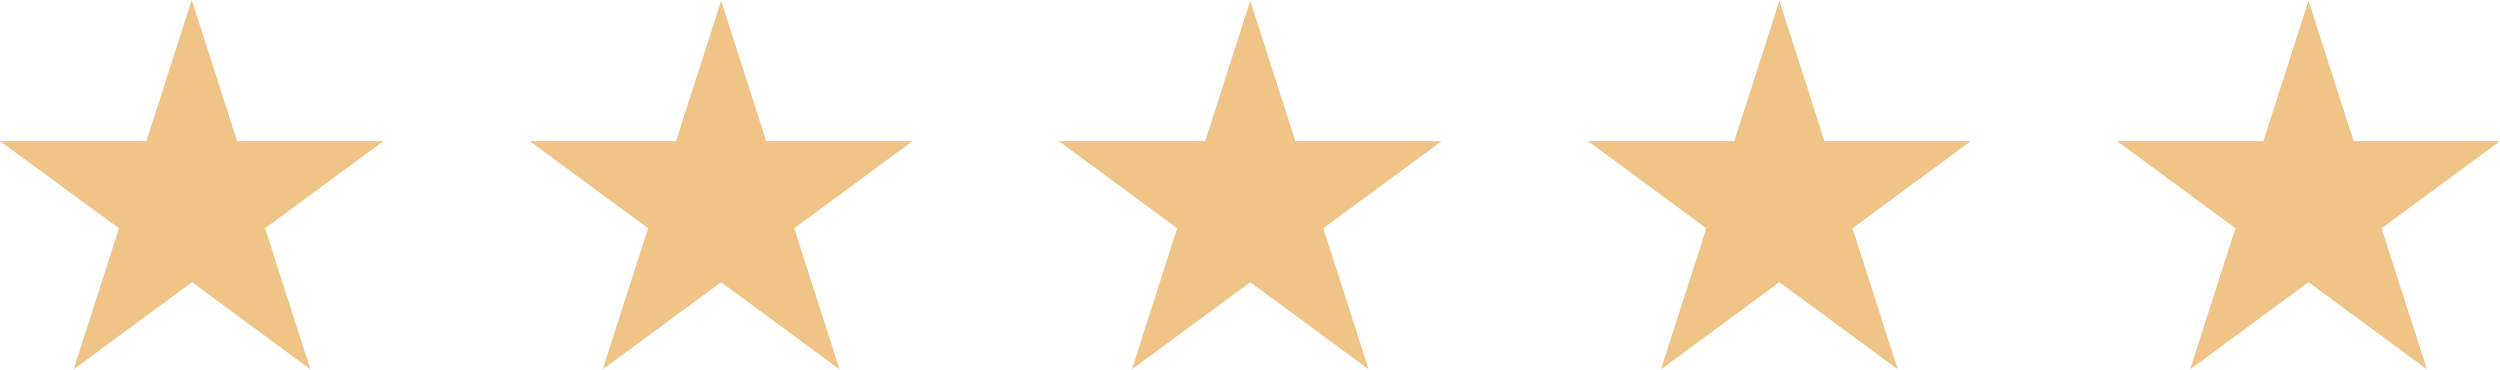 <?xml version="1.0" encoding="UTF-8"?>
<svg id="Calque_2" data-name="Calque 2" xmlns="http://www.w3.org/2000/svg" viewBox="0 0 99.22 14.67">
  <defs>
    <style>
      .cls-1 {
        fill: #efc486;
      }
    </style>
  </defs>
  <g id="Calque_1-2" data-name="Calque 1">
    <path class="cls-1" d="M7.61,0l1.8,5.6h5.81l-4.7,3.46,1.8,5.6-4.7-3.46-4.7,3.46,1.8-5.6L0,5.6h5.81L7.61,0Z"/>
    <path class="cls-1" d="M28.61,0l1.8,5.6h5.81l-4.7,3.46,1.8,5.6-4.7-3.46-4.7,3.46,1.8-5.6-4.7-3.46h5.81l1.8-5.6Z"/>
    <path class="cls-1" d="M49.61,0l1.8,5.6h5.81l-4.7,3.46,1.8,5.6-4.7-3.46-4.7,3.46,1.8-5.6-4.7-3.46h5.81l1.8-5.6Z"/>
    <path class="cls-1" d="M70.61,0l1.8,5.6h5.81l-4.7,3.46,1.8,5.6-4.7-3.46-4.7,3.46,1.8-5.6-4.7-3.46h5.81l1.8-5.6Z"/>
    <path class="cls-1" d="M91.61,0l1.8,5.6h5.81l-4.7,3.46,1.8,5.6-4.7-3.46-4.7,3.46,1.8-5.6-4.7-3.46h5.81l1.8-5.6Z"/>
  </g>
</svg>